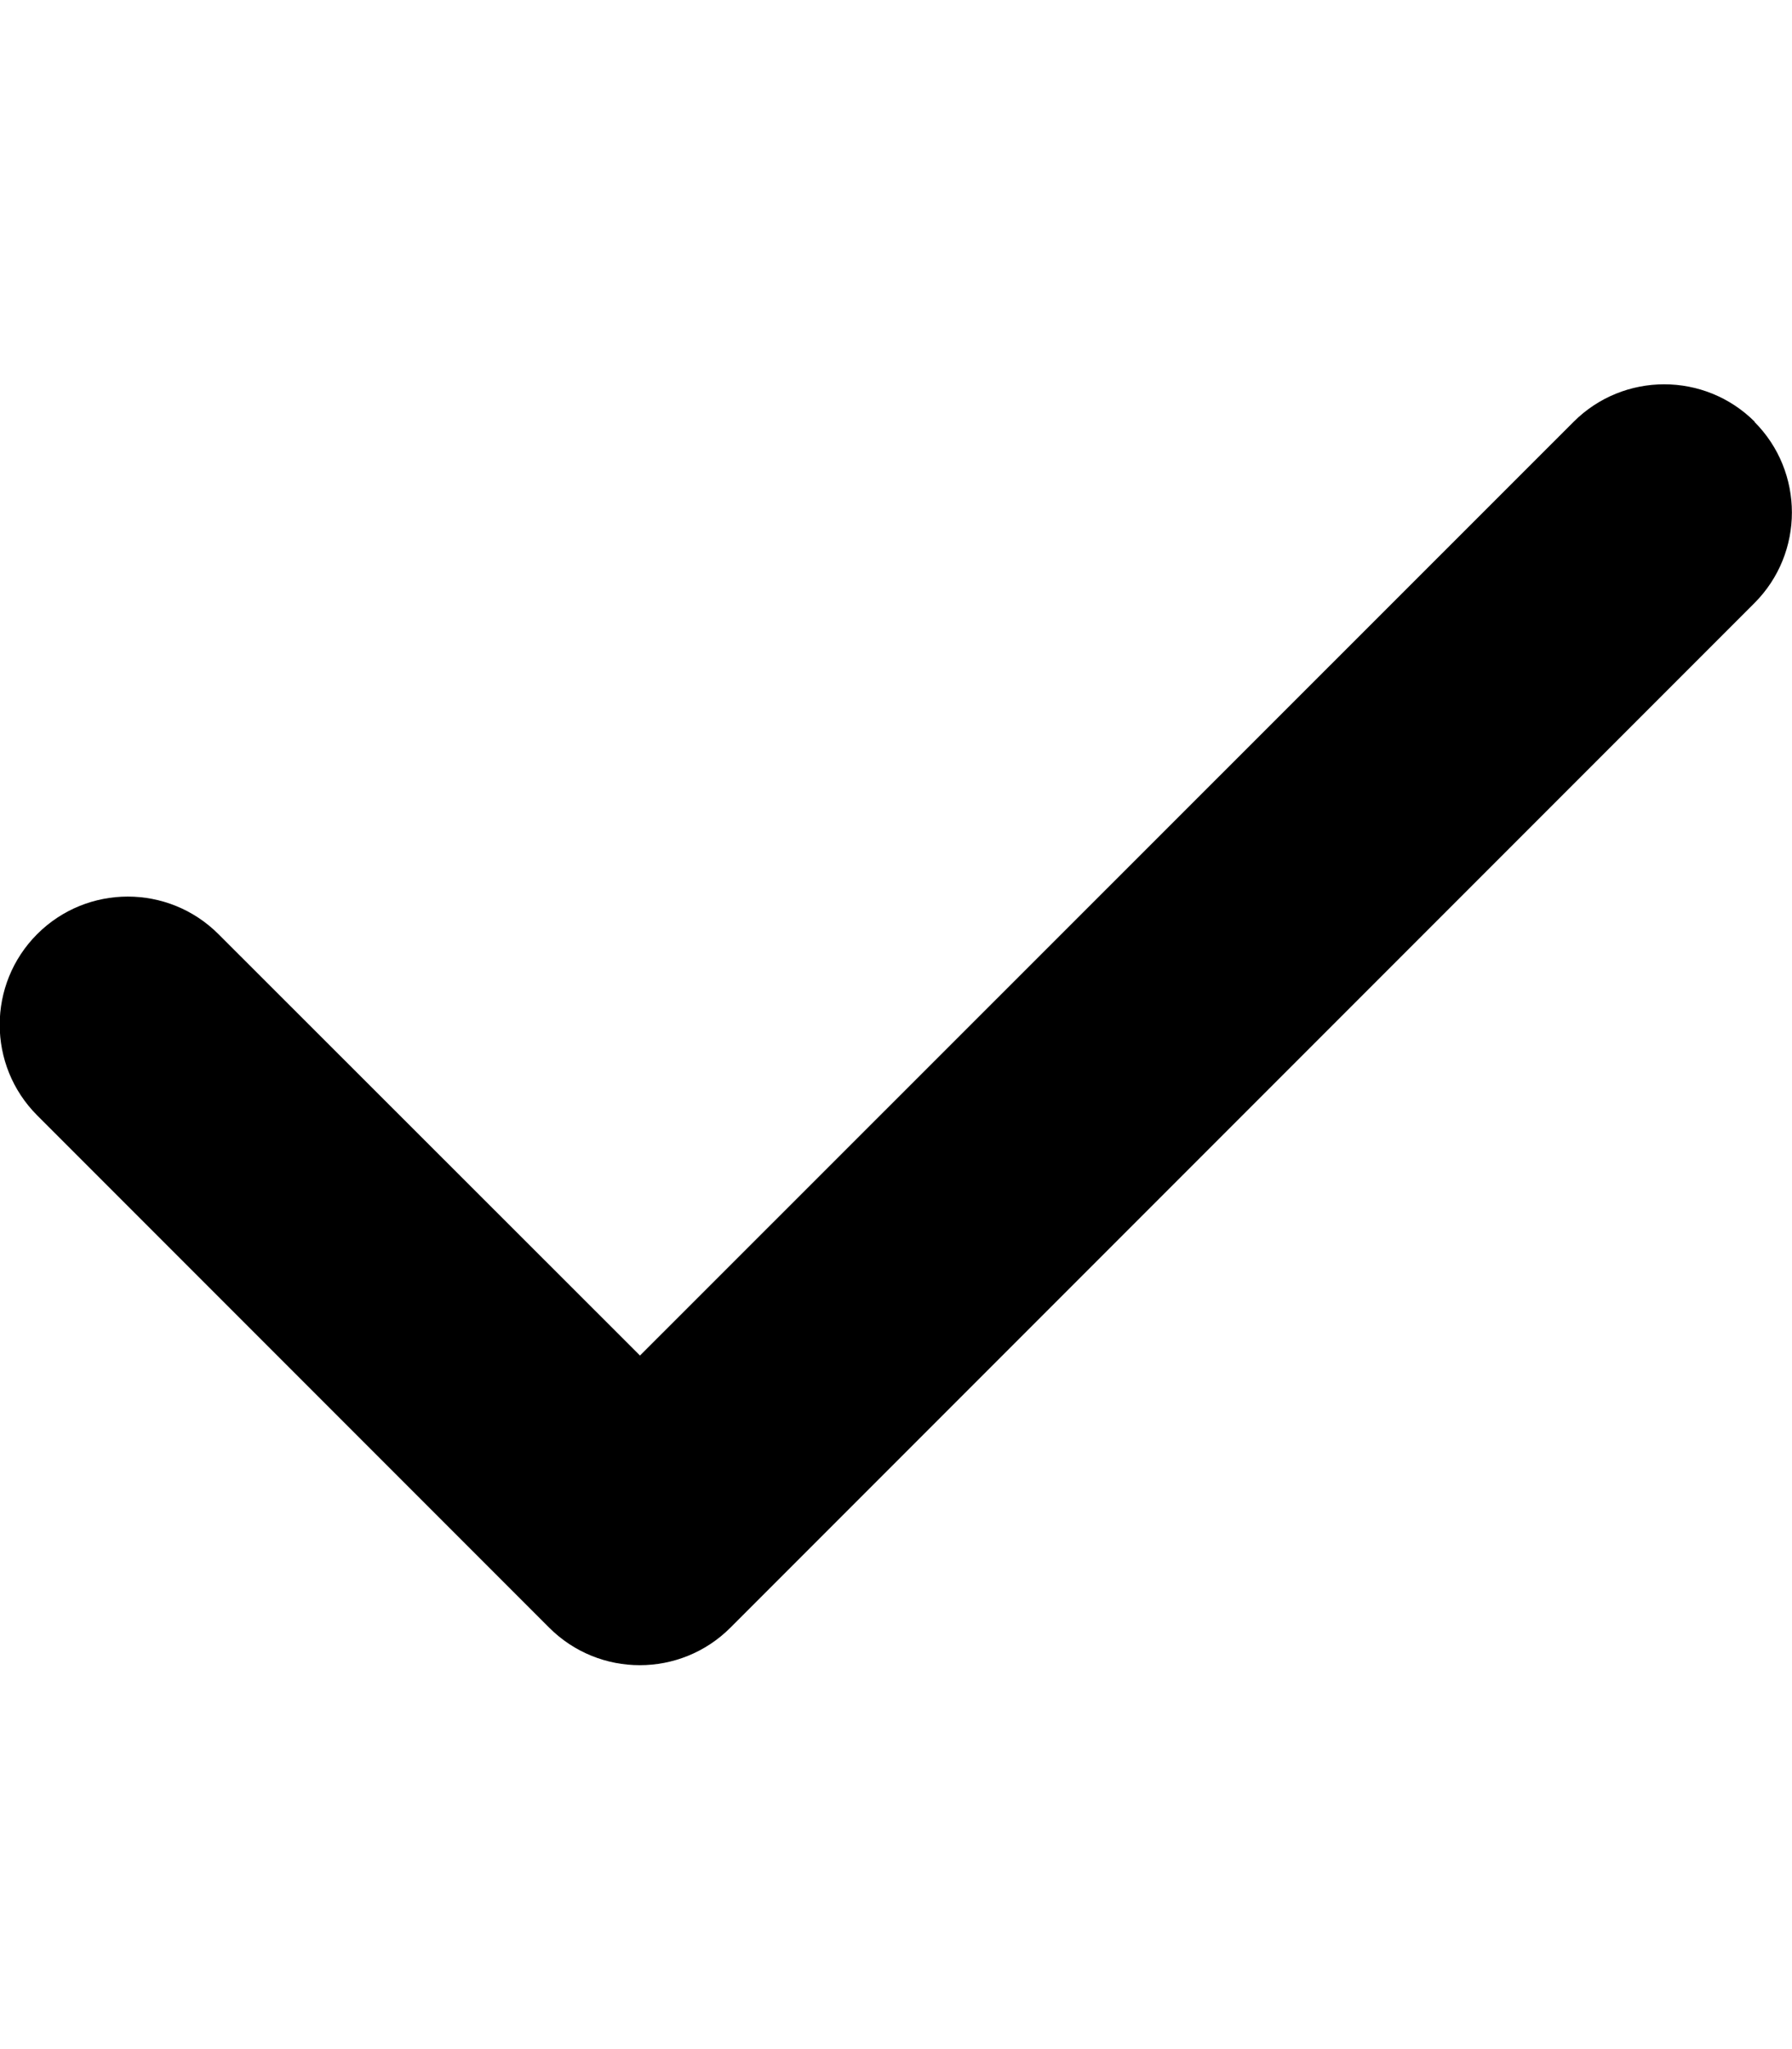 <svg class="sc-dycZeM bYnQgk pf-91_ pf-icon2-1" data-pf-type="Icon2" viewBox="0 0 448 512" xmlns="http://www.w3.org/2000/svg"><path d="M438.6 105.4c12.5 12.5 12.5 32.8 0 45.3l-256 256c-12.5 12.5-32.8 12.5-45.3 0l-128-128c-12.5-12.5-12.5-32.8 0-45.3s32.8-12.5 45.3 0L160 338.7 393.4 105.4c12.5-12.5 32.8-12.5 45.3 0z"></path></svg>